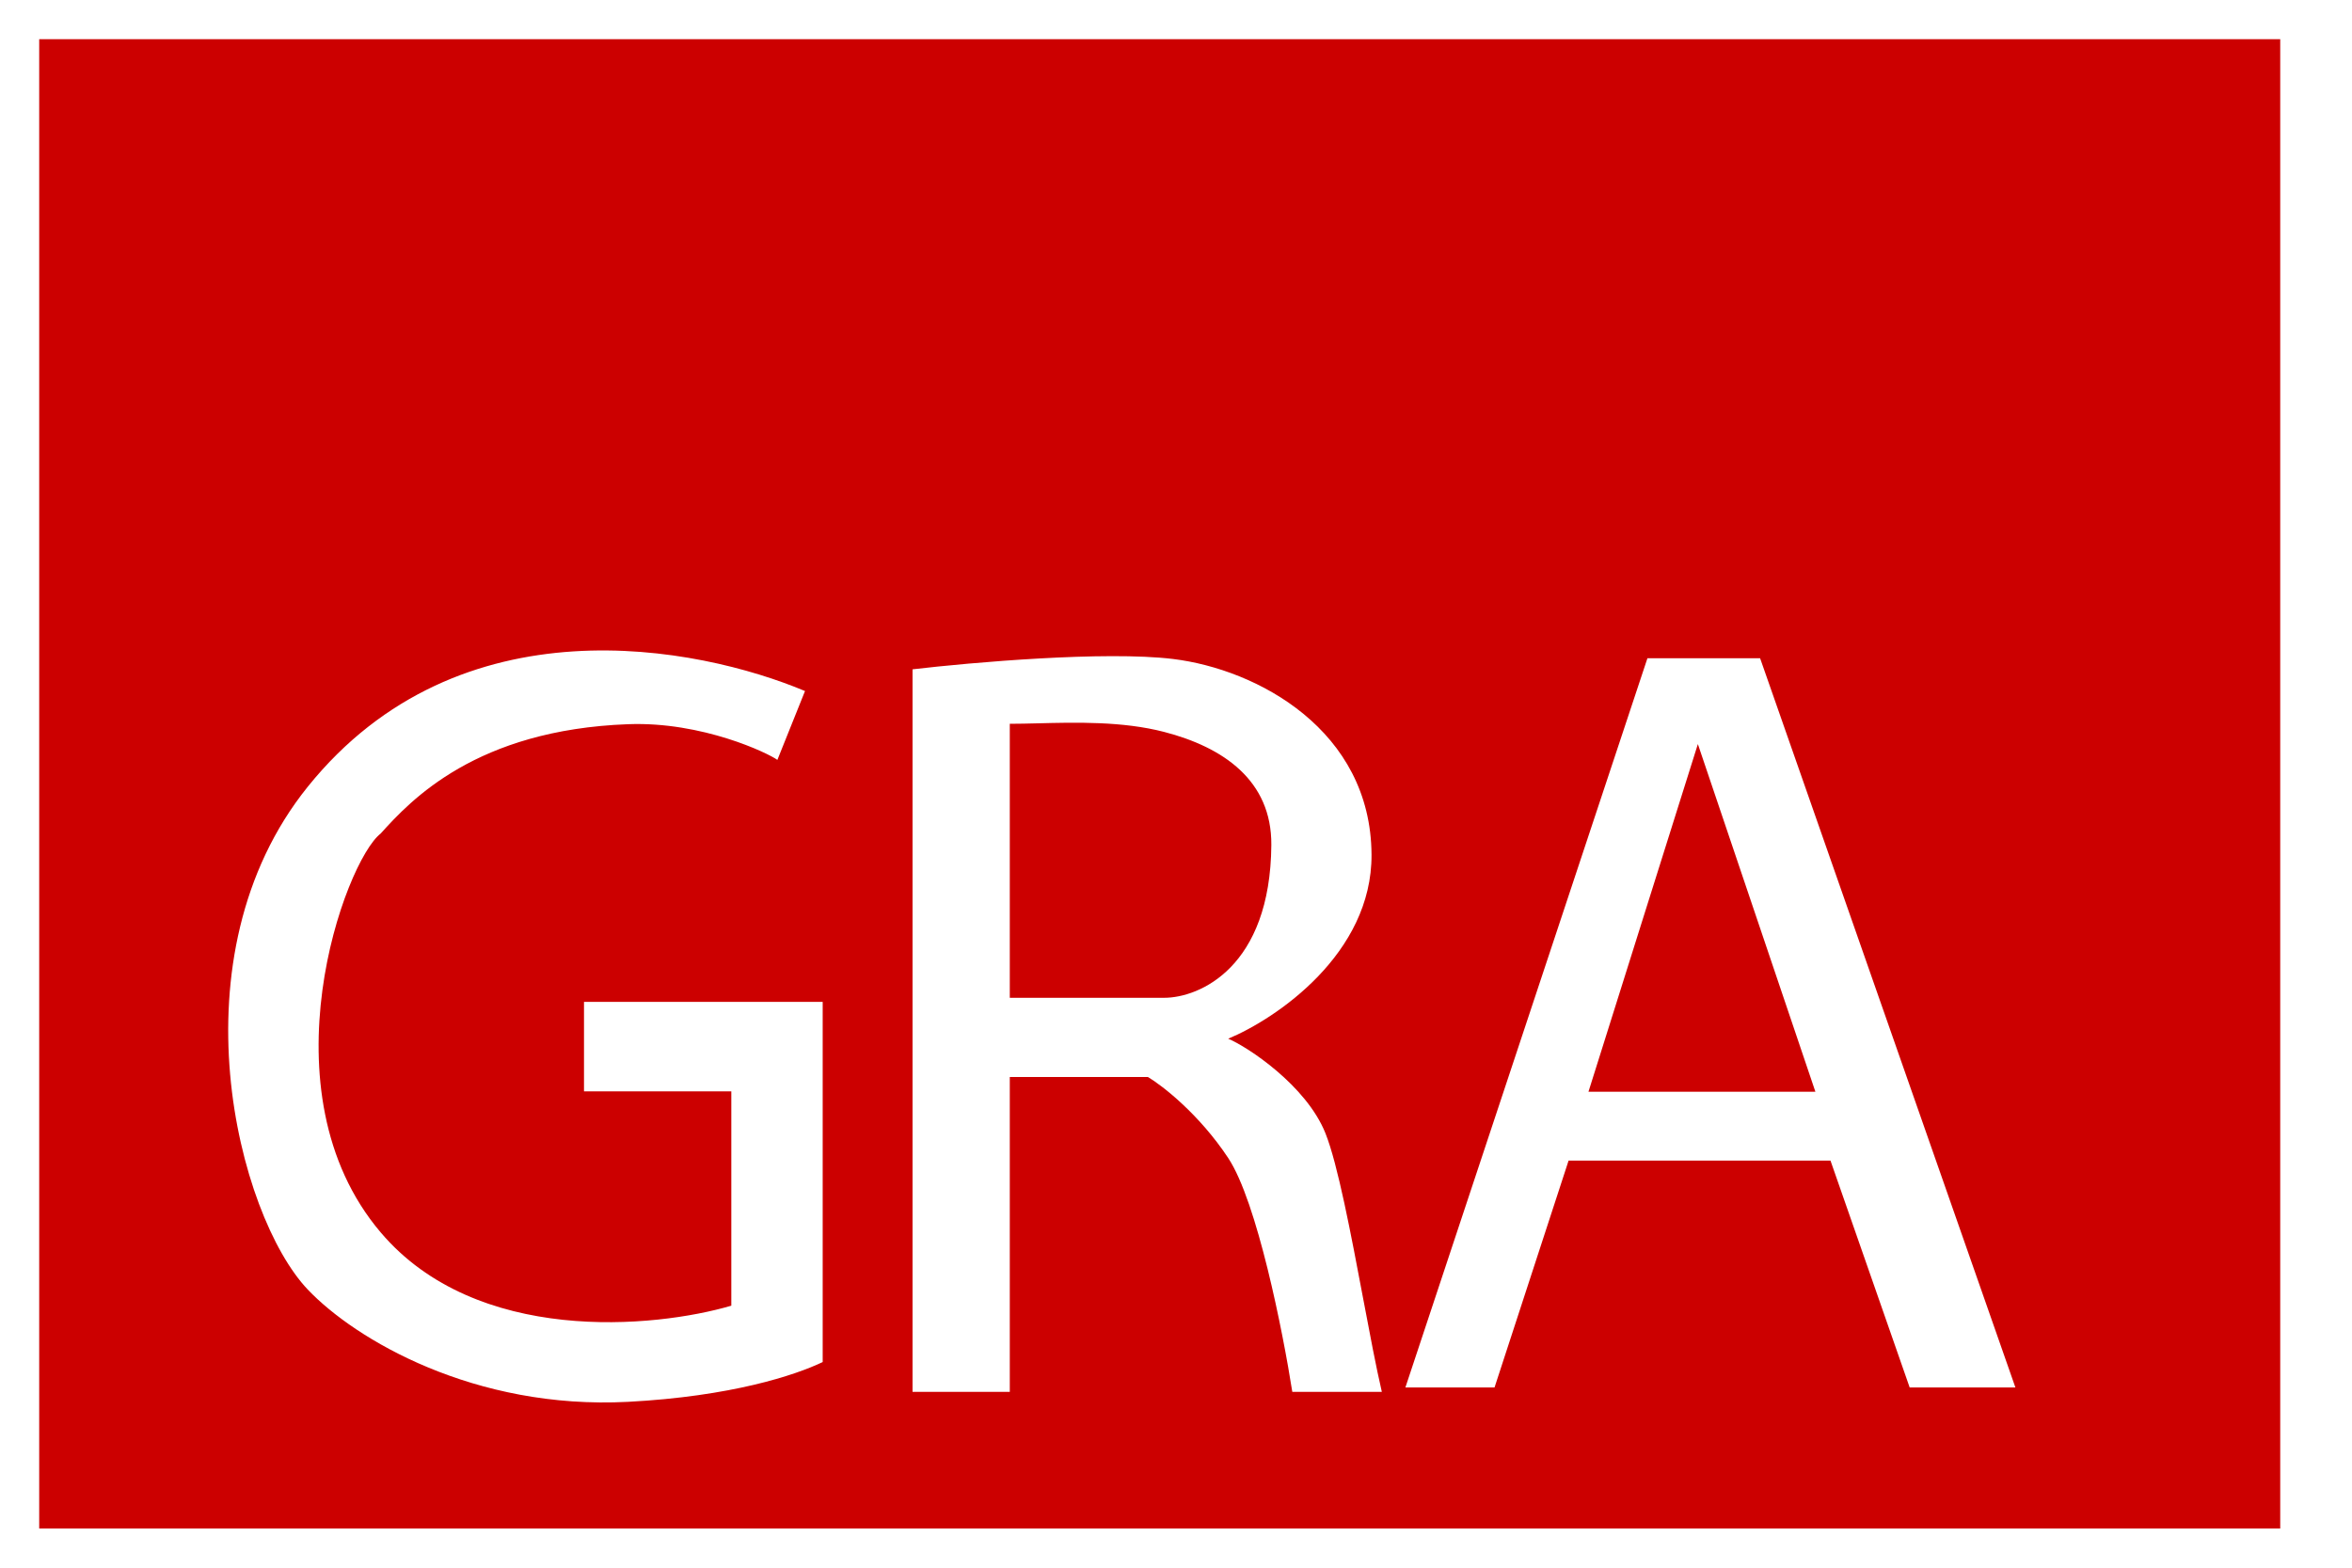 <svg width="60" height="40" viewBox="0 0 60 40" fill="none" xmlns="http://www.w3.org/2000/svg">
<path fill-rule="evenodd" clip-rule="evenodd" d="M1 1V39H58.169V1H1ZM20.536 17.632C17.811 16.489 11.722 15.264 7.85 20.075C4.357 24.416 6.065 31.022 7.85 32.902C9.065 34.181 12.107 35.974 16.025 35.768C18.653 35.629 20.282 35.091 20.987 34.753V25.563H14.898V27.846H18.656V33.315C16.692 33.891 12.154 34.324 9.711 31.445C6.657 27.846 8.799 21.973 9.711 21.268C10.481 20.413 12.149 18.621 16.025 18.478C17.923 18.407 19.605 19.223 19.831 19.389L20.536 17.632ZM23.279 17.078V35.514H25.76V27.48H29.284C29.66 27.705 30.596 28.434 31.332 29.547C32.069 30.66 32.729 33.989 32.967 35.514H35.251C35.104 34.882 34.942 34.023 34.772 33.121C34.463 31.483 34.128 29.708 33.813 28.917C33.324 27.692 31.818 26.706 31.332 26.503C32.557 25.992 35.003 24.337 34.988 21.804C34.969 18.637 32.084 17.078 29.923 16.814C28.194 16.604 24.773 16.902 23.279 17.078ZM25.76 18.468V25.459H29.697C30.599 25.459 32.409 24.68 32.432 21.56C32.444 19.91 31.201 19.065 29.697 18.675C28.637 18.4 27.436 18.431 26.469 18.456C26.214 18.462 25.976 18.468 25.76 18.468ZM35.852 35.401L42.026 16.796H44.901L51.413 35.401H48.716L46.696 29.613H40.015L38.126 35.401H35.852ZM40.522 27.856L43.313 18.985L46.311 27.856H40.522Z" fill="#CC0000"/>
</svg>
